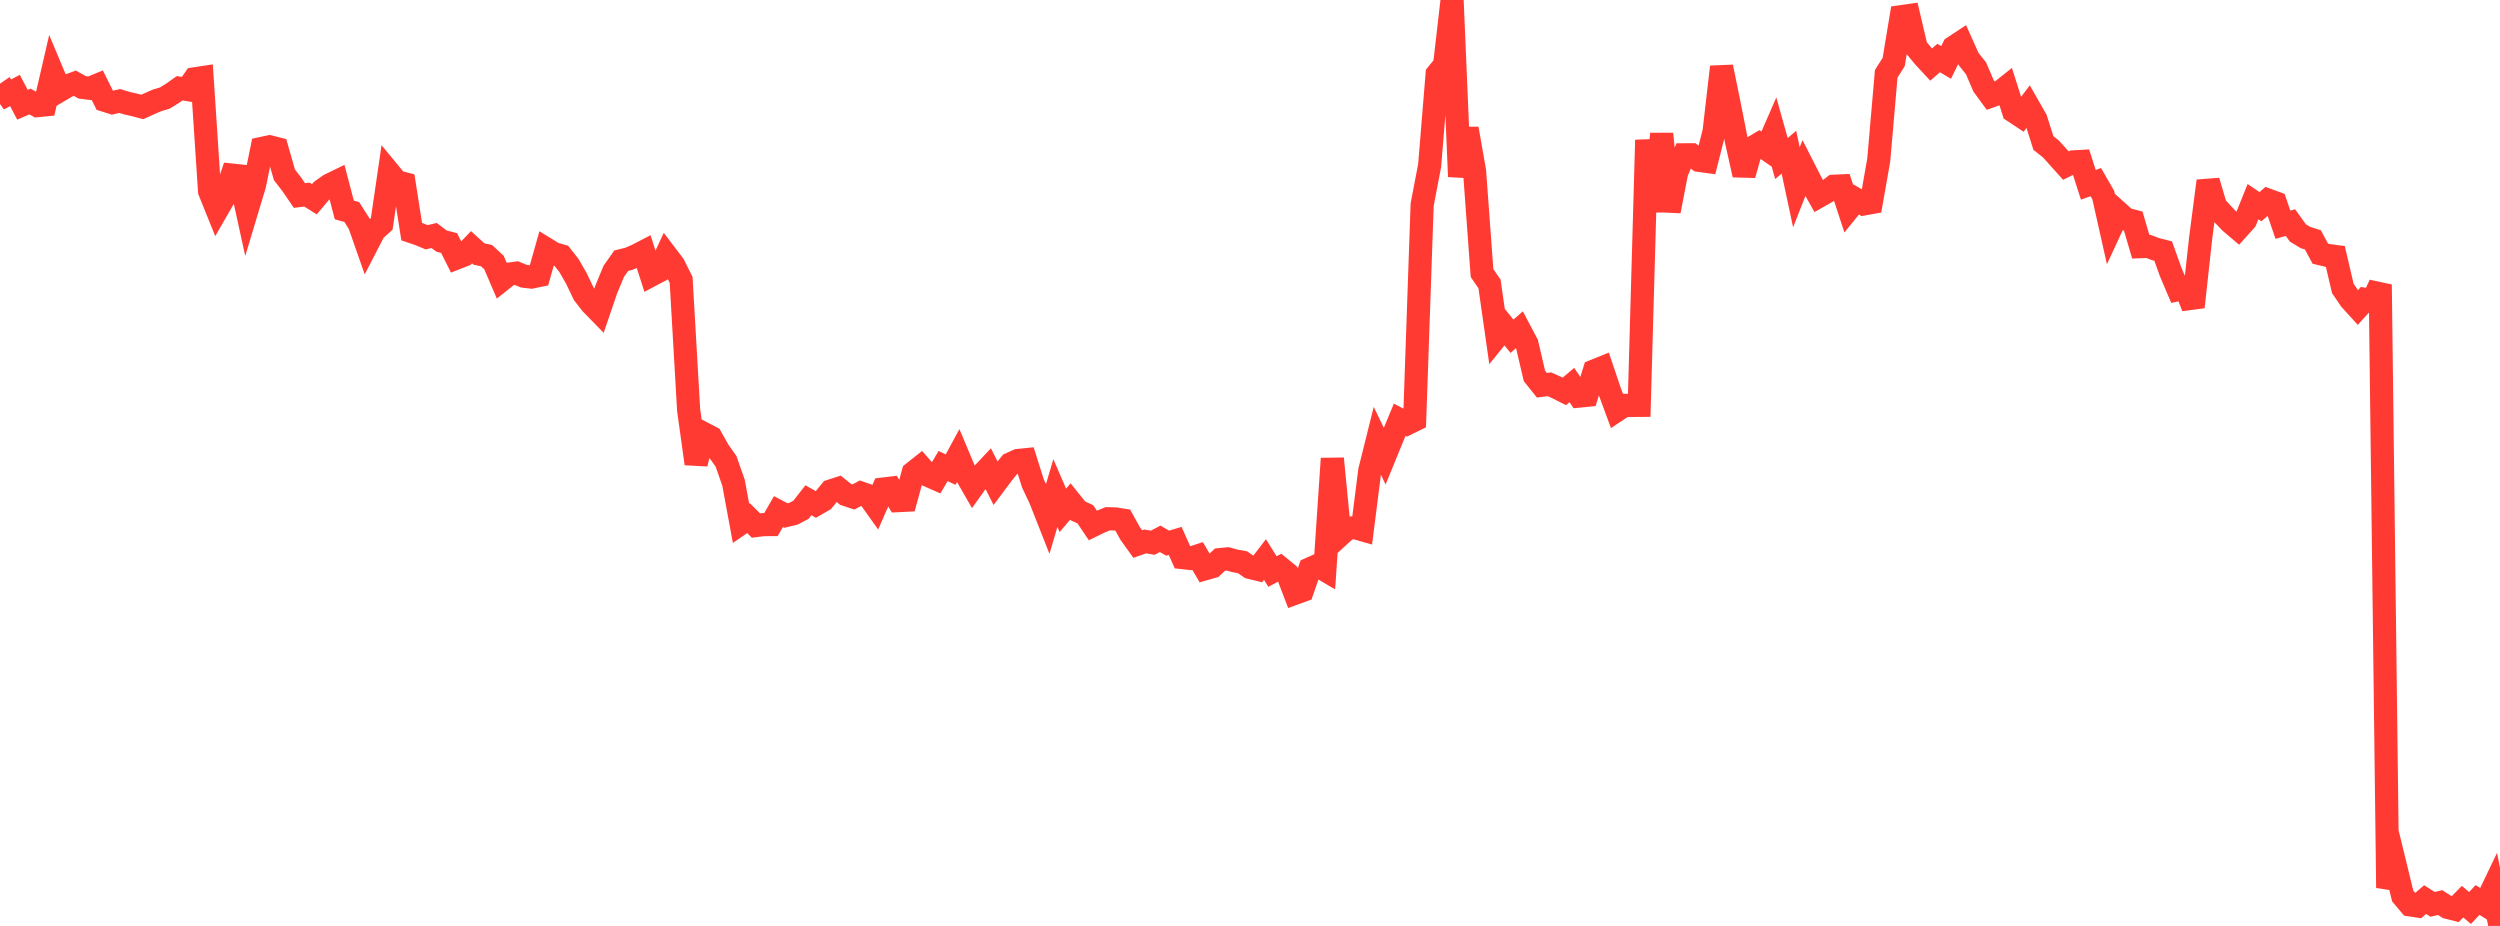 <?xml version="1.0" standalone="no"?>
<!DOCTYPE svg PUBLIC "-//W3C//DTD SVG 1.1//EN" "http://www.w3.org/Graphics/SVG/1.1/DTD/svg11.dtd">

<svg width="135" height="50" viewBox="0 0 135 50" preserveAspectRatio="none" 
  xmlns="http://www.w3.org/2000/svg"
  xmlns:xlink="http://www.w3.org/1999/xlink">


<polyline points="0.0, 4.519 0.404, 5.1 0.808, 4.886 1.213, 5.657 1.617, 5.482 2.021, 5.705 2.425, 5.665 2.829, 3.916 3.234, 4.882 3.638, 4.644 4.042, 4.495 4.446, 4.719 4.85, 4.768 5.254, 4.602 5.659, 5.416 6.063, 5.545 6.467, 5.454 6.871, 5.576 7.275, 5.668 7.68, 5.776 8.084, 5.594 8.488, 5.418 8.892, 5.299 9.296, 5.052 9.701, 4.765 10.105, 4.832 10.509, 4.258 10.913, 4.196 11.317, 10.324 11.722, 11.328 12.126, 10.627 12.53, 9.455 12.934, 9.497 13.338, 11.338 13.743, 9.991 14.147, 8.014 14.551, 7.926 14.955, 8.028 15.359, 9.439 15.763, 9.964 16.168, 10.558 16.572, 10.508 16.976, 10.76 17.38, 10.281 17.784, 9.995 18.189, 9.798 18.593, 11.337 18.997, 11.451 19.401, 12.088 19.805, 13.241 20.21, 12.456 20.614, 12.089 21.018, 9.324 21.422, 9.814 21.826, 9.918 22.231, 12.509 22.635, 12.646 23.039, 12.813 23.443, 12.716 23.847, 13.02 24.251, 13.124 24.656, 13.93 25.06, 13.771 25.464, 13.351 25.868, 13.718 26.272, 13.804 26.677, 14.18 27.081, 15.125 27.485, 14.804 27.889, 14.749 28.293, 14.916 28.698, 14.962 29.102, 14.878 29.506, 13.451 29.91, 13.699 30.314, 13.815 30.719, 14.331 31.123, 15.03 31.527, 15.875 31.931, 16.397 32.335, 16.81 32.74, 15.624 33.144, 14.65 33.548, 14.076 33.952, 13.977 34.356, 13.805 34.76, 13.596 35.165, 14.858 35.569, 14.644 35.973, 13.776 36.377, 14.308 36.781, 15.114 37.186, 22.136 37.59, 25.04 37.994, 23.409 38.398, 23.62 38.802, 24.339 39.207, 24.915 39.611, 26.07 40.015, 28.258 40.419, 27.98 40.823, 28.379 41.228, 28.329 41.632, 28.327 42.036, 27.625 42.44, 27.839 42.844, 27.742 43.249, 27.531 43.653, 27.013 44.057, 27.242 44.461, 27.008 44.865, 26.511 45.269, 26.381 45.674, 26.705 46.078, 26.839 46.482, 26.624 46.886, 26.766 47.29, 27.333 47.695, 26.408 48.099, 26.36 48.503, 27.034 48.907, 27.014 49.311, 25.532 49.716, 25.21 50.12, 25.67 50.524, 25.849 50.928, 25.165 51.332, 25.361 51.737, 24.615 52.141, 25.579 52.545, 26.282 52.949, 25.716 53.353, 25.286 53.757, 26.088 54.162, 25.546 54.566, 25.05 54.97, 24.867 55.374, 24.826 55.778, 26.105 56.183, 26.965 56.587, 27.99 56.991, 26.625 57.395, 27.559 57.799, 27.081 58.204, 27.586 58.608, 27.771 59.012, 28.374 59.416, 28.176 59.82, 28.012 60.225, 28.023 60.629, 28.087 61.033, 28.815 61.437, 29.378 61.841, 29.236 62.246, 29.308 62.65, 29.096 63.054, 29.331 63.458, 29.209 63.862, 30.111 64.266, 30.156 64.671, 30.024 65.075, 30.713 65.479, 30.597 65.883, 30.218 66.287, 30.178 66.692, 30.288 67.096, 30.361 67.5, 30.641 67.904, 30.739 68.308, 30.212 68.713, 30.862 69.117, 30.648 69.521, 30.979 69.925, 32.036 70.329, 31.889 70.734, 30.719 71.138, 30.539 71.542, 30.776 71.946, 24.764 72.35, 28.904 72.754, 28.536 73.159, 28.49 73.563, 28.605 73.967, 25.42 74.371, 23.797 74.775, 24.63 75.18, 23.638 75.584, 22.666 75.988, 22.877 76.392, 22.678 76.796, 11.053 77.201, 8.933 77.605, 4.005 78.009, 3.512 78.413, 0.0 78.817, 9.537 79.222, 6.949 79.626, 9.244 80.03, 14.746 80.434, 15.333 80.838, 18.158 81.243, 17.657 81.647, 18.159 82.051, 17.803 82.455, 18.569 82.859, 20.299 83.263, 20.804 83.668, 20.751 84.072, 20.932 84.476, 21.135 84.88, 20.792 85.284, 21.387 85.689, 21.347 86.093, 20.03 86.497, 19.867 86.901, 21.065 87.305, 22.159 87.71, 21.89 88.114, 21.893 88.518, 21.89 88.922, 7.562 89.326, 11.414 89.731, 7.229 90.135, 11.4 90.539, 9.308 90.943, 8.36 91.347, 8.358 91.751, 8.659 92.156, 8.714 92.56, 7.113 92.964, 3.613 93.368, 5.59 93.772, 7.631 94.177, 9.443 94.581, 8.008 94.985, 7.768 95.389, 8.046 95.793, 7.119 96.198, 8.561 96.602, 8.217 97.006, 10.114 97.41, 9.087 97.814, 9.88 98.219, 10.6 98.623, 10.371 99.027, 10.058 99.431, 10.039 99.835, 11.271 100.24, 10.773 100.644, 11.012 101.048, 10.939 101.452, 8.64 101.856, 3.986 102.26, 3.345 102.665, 0.9 103.069, 0.842 103.473, 2.564 103.877, 3.053 104.281, 3.488 104.686, 3.134 105.09, 3.373 105.494, 2.549 105.898, 2.283 106.302, 3.183 106.707, 3.693 107.111, 4.633 107.515, 5.187 107.919, 5.044 108.323, 4.722 108.728, 6.003 109.132, 6.271 109.536, 5.739 109.94, 6.446 110.344, 7.721 110.749, 8.043 111.153, 8.49 111.557, 8.941 111.961, 8.742 112.365, 8.719 112.769, 9.978 113.174, 9.836 113.578, 10.538 113.982, 12.339 114.386, 11.469 114.79, 11.832 115.195, 11.938 115.599, 13.319 116.003, 13.303 116.407, 13.454 116.811, 13.558 117.216, 14.687 117.62, 15.637 118.024, 15.548 118.428, 16.577 118.832, 12.89 119.237, 9.774 119.641, 11.145 120.045, 11.582 120.449, 12.004 120.853, 12.347 121.257, 11.897 121.662, 10.889 122.066, 11.163 122.47, 10.805 122.874, 10.954 123.278, 12.135 123.683, 12.02 124.087, 12.58 124.491, 12.825 124.895, 12.952 125.299, 13.7 125.704, 13.796 126.108, 13.849 126.512, 15.574 126.916, 16.169 127.32, 16.614 127.725, 16.166 128.129, 16.23 128.533, 15.369 128.937, 47.943 129.341, 46.722 129.746, 48.384 130.15, 48.864 130.554, 48.924 130.958, 48.578 131.362, 48.836 131.766, 48.738 132.171, 48.997 132.575, 49.1 132.979, 48.689 133.383, 49.032 133.787, 48.598 134.192, 48.852 134.596, 48.009 135.0, 50.0" fill="none" stroke="#ff3a33" stroke-width="1.25"/>

</svg>